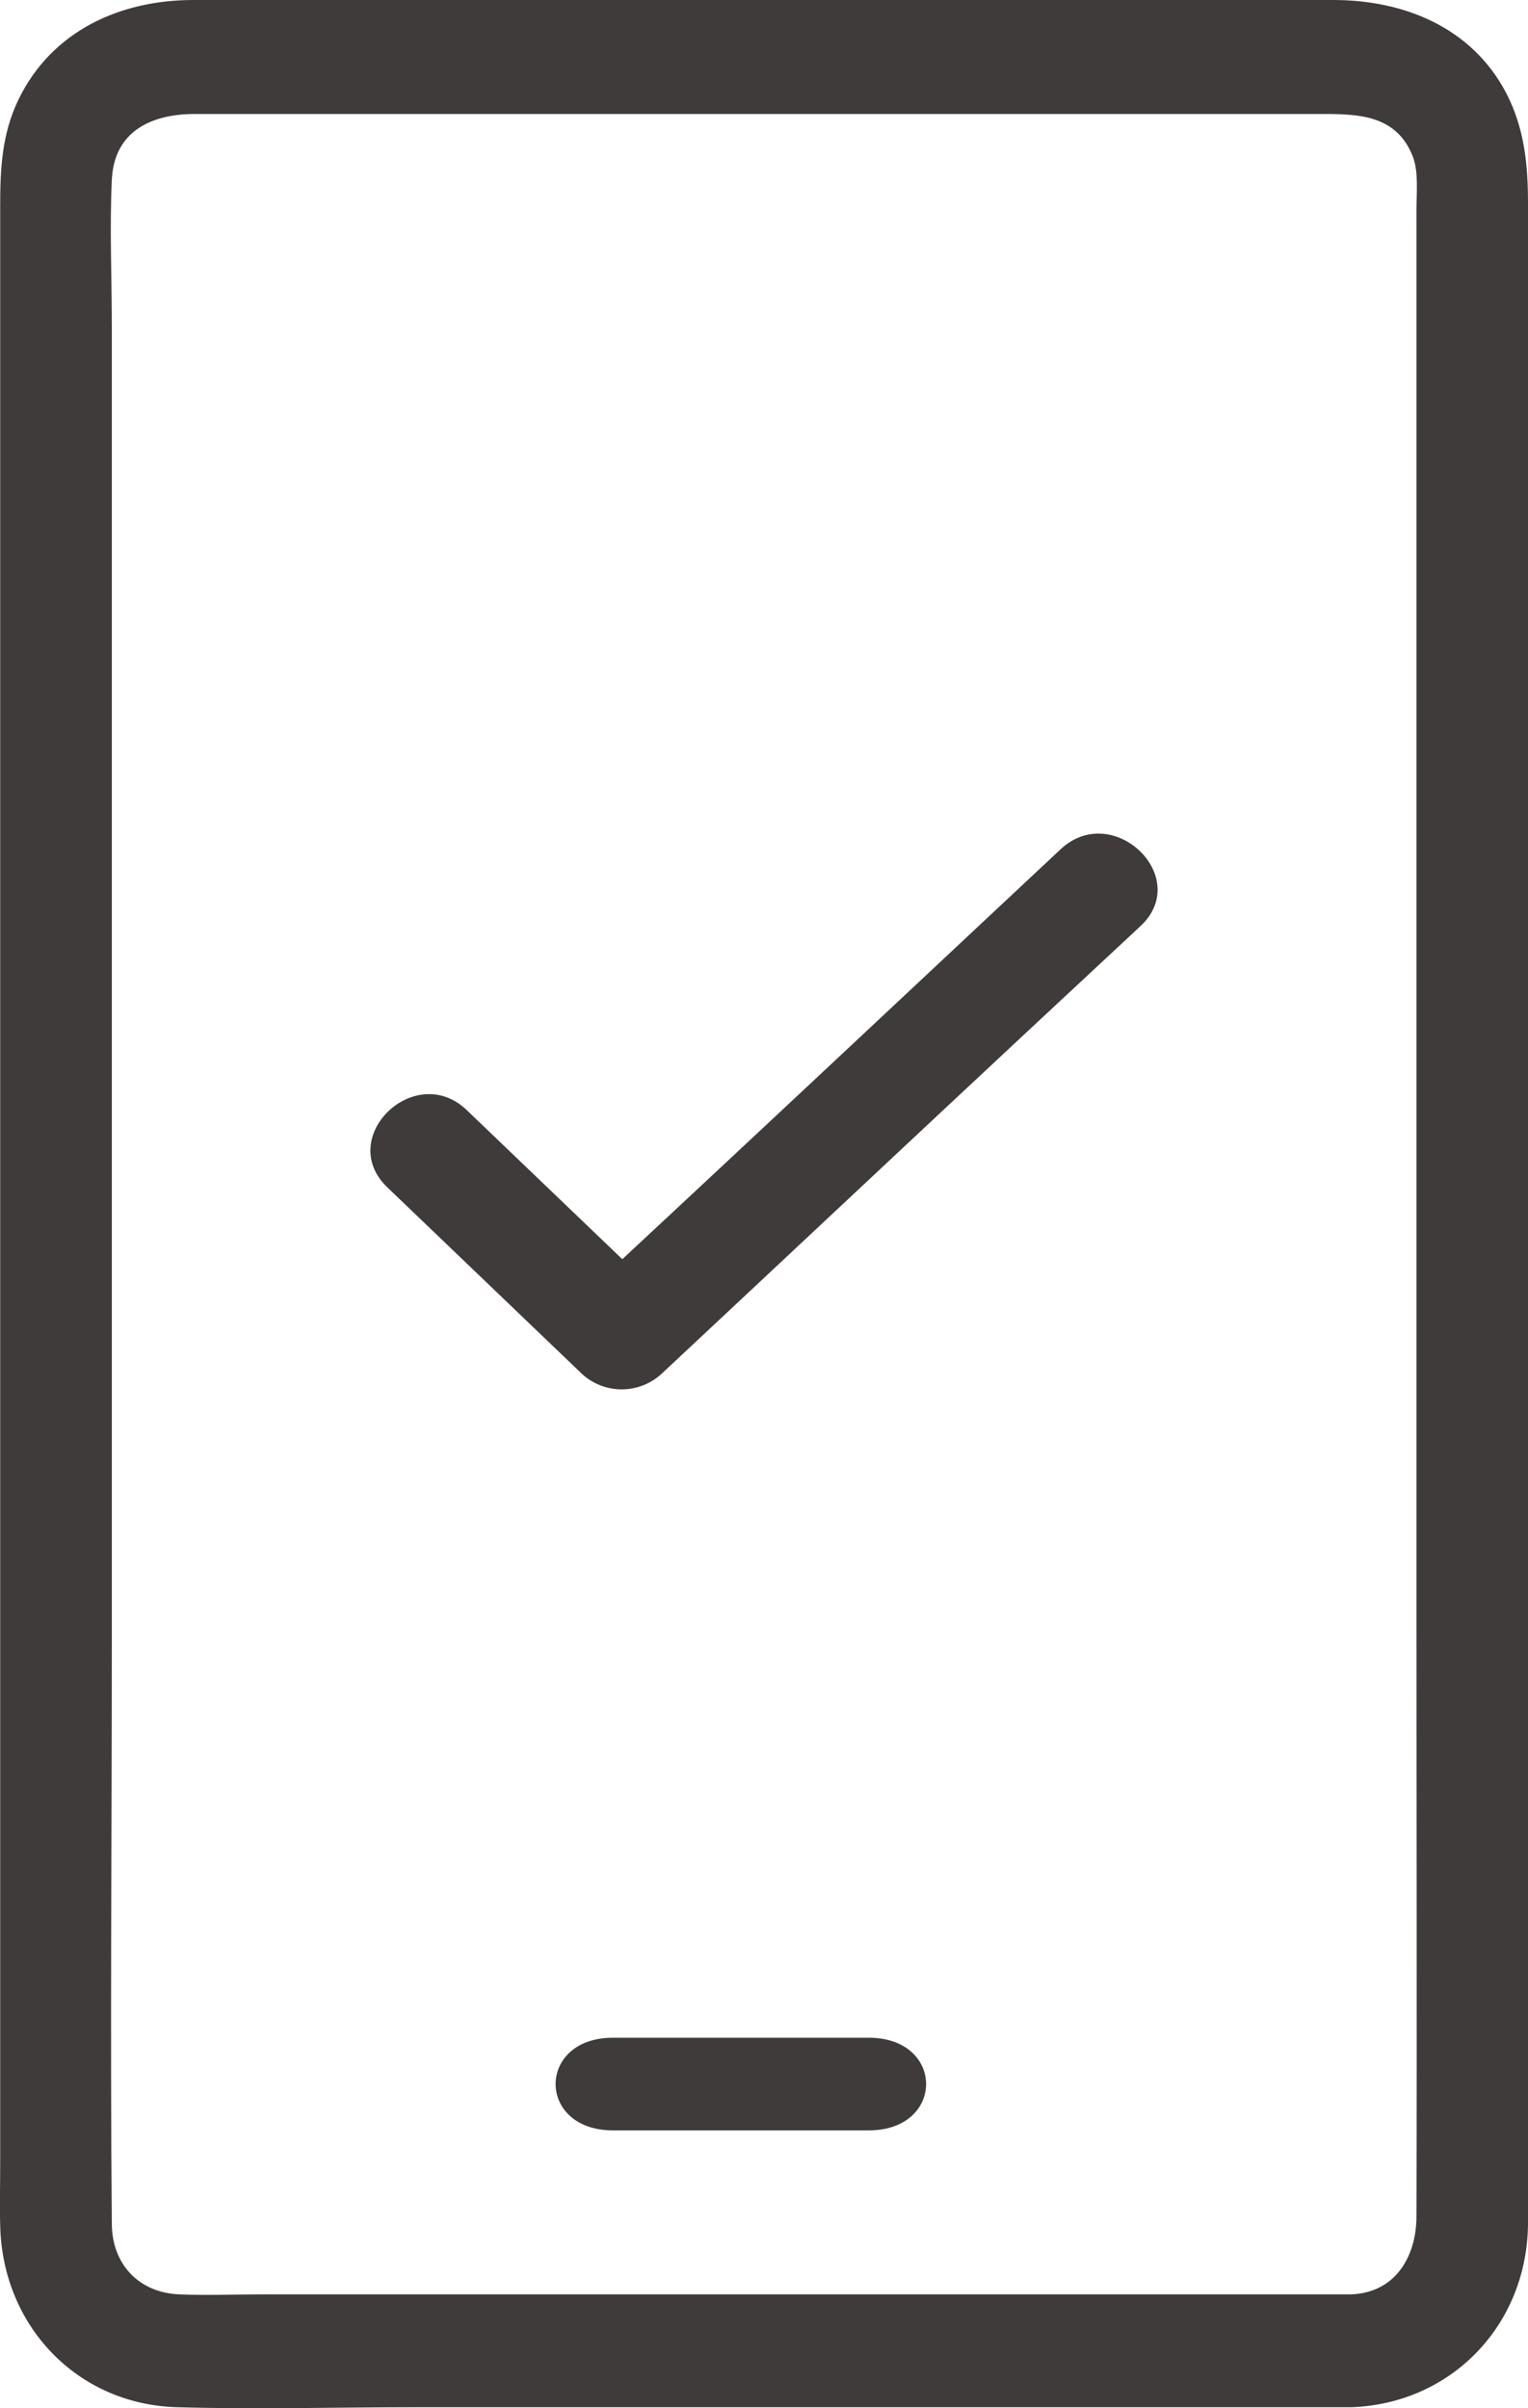 <svg xmlns="http://www.w3.org/2000/svg" width="33" height="52"><g fill="#403B3B"><path d="M29.181 49.541H5.655c-.59 0-1.193.025-1.783 0-.88-.036-1.457-.657-1.457-1.535-.037-4.167 0-8.334 0-12.489V7.043c0-1.048-.049-2.108 0-3.156.048-1.072.879-1.426 1.794-1.426h24.37c.795 0 1.602.037 1.94.938.12.33.072.78.072 1.134v30.192c0 4.387.012 8.773 0 13.16-.012.864-.47 1.62-1.41 1.656-1.542.05-1.554 2.486 0 2.437 2.157-.073 3.795-1.766 3.819-3.947V4.399c0-.829-.072-1.621-.47-2.389C31.783.585 30.314 0 28.796 0H4.174C2.606 0 1.125.658.402 2.144c-.362.744-.398 1.5-.398 2.303v42.316c0 .427-.012.853 0 1.292.049 2.169 1.663 3.862 3.819 3.923 1.735.05 3.47 0 5.192 0h20.153c1.554 0 1.554-2.437.012-2.437z"/><path d="M13.237 46h5.526c1.65 0 1.65-2 0-2h-5.526c-1.65 0-1.65 2 0 2zM8.36 25.633l4.203 4.028a1.27 1.27 0 001.728 0c3.015-2.819 6.029-5.65 9.056-8.468l1.286-1.198c1.128-1.057-.6-2.713-1.728-1.656-3.014 2.819-6.028 5.65-9.055 8.468l-1.287 1.198h1.728l-4.203-4.028c-1.115-1.081-2.843.575-1.728 1.656z"/></g></svg>